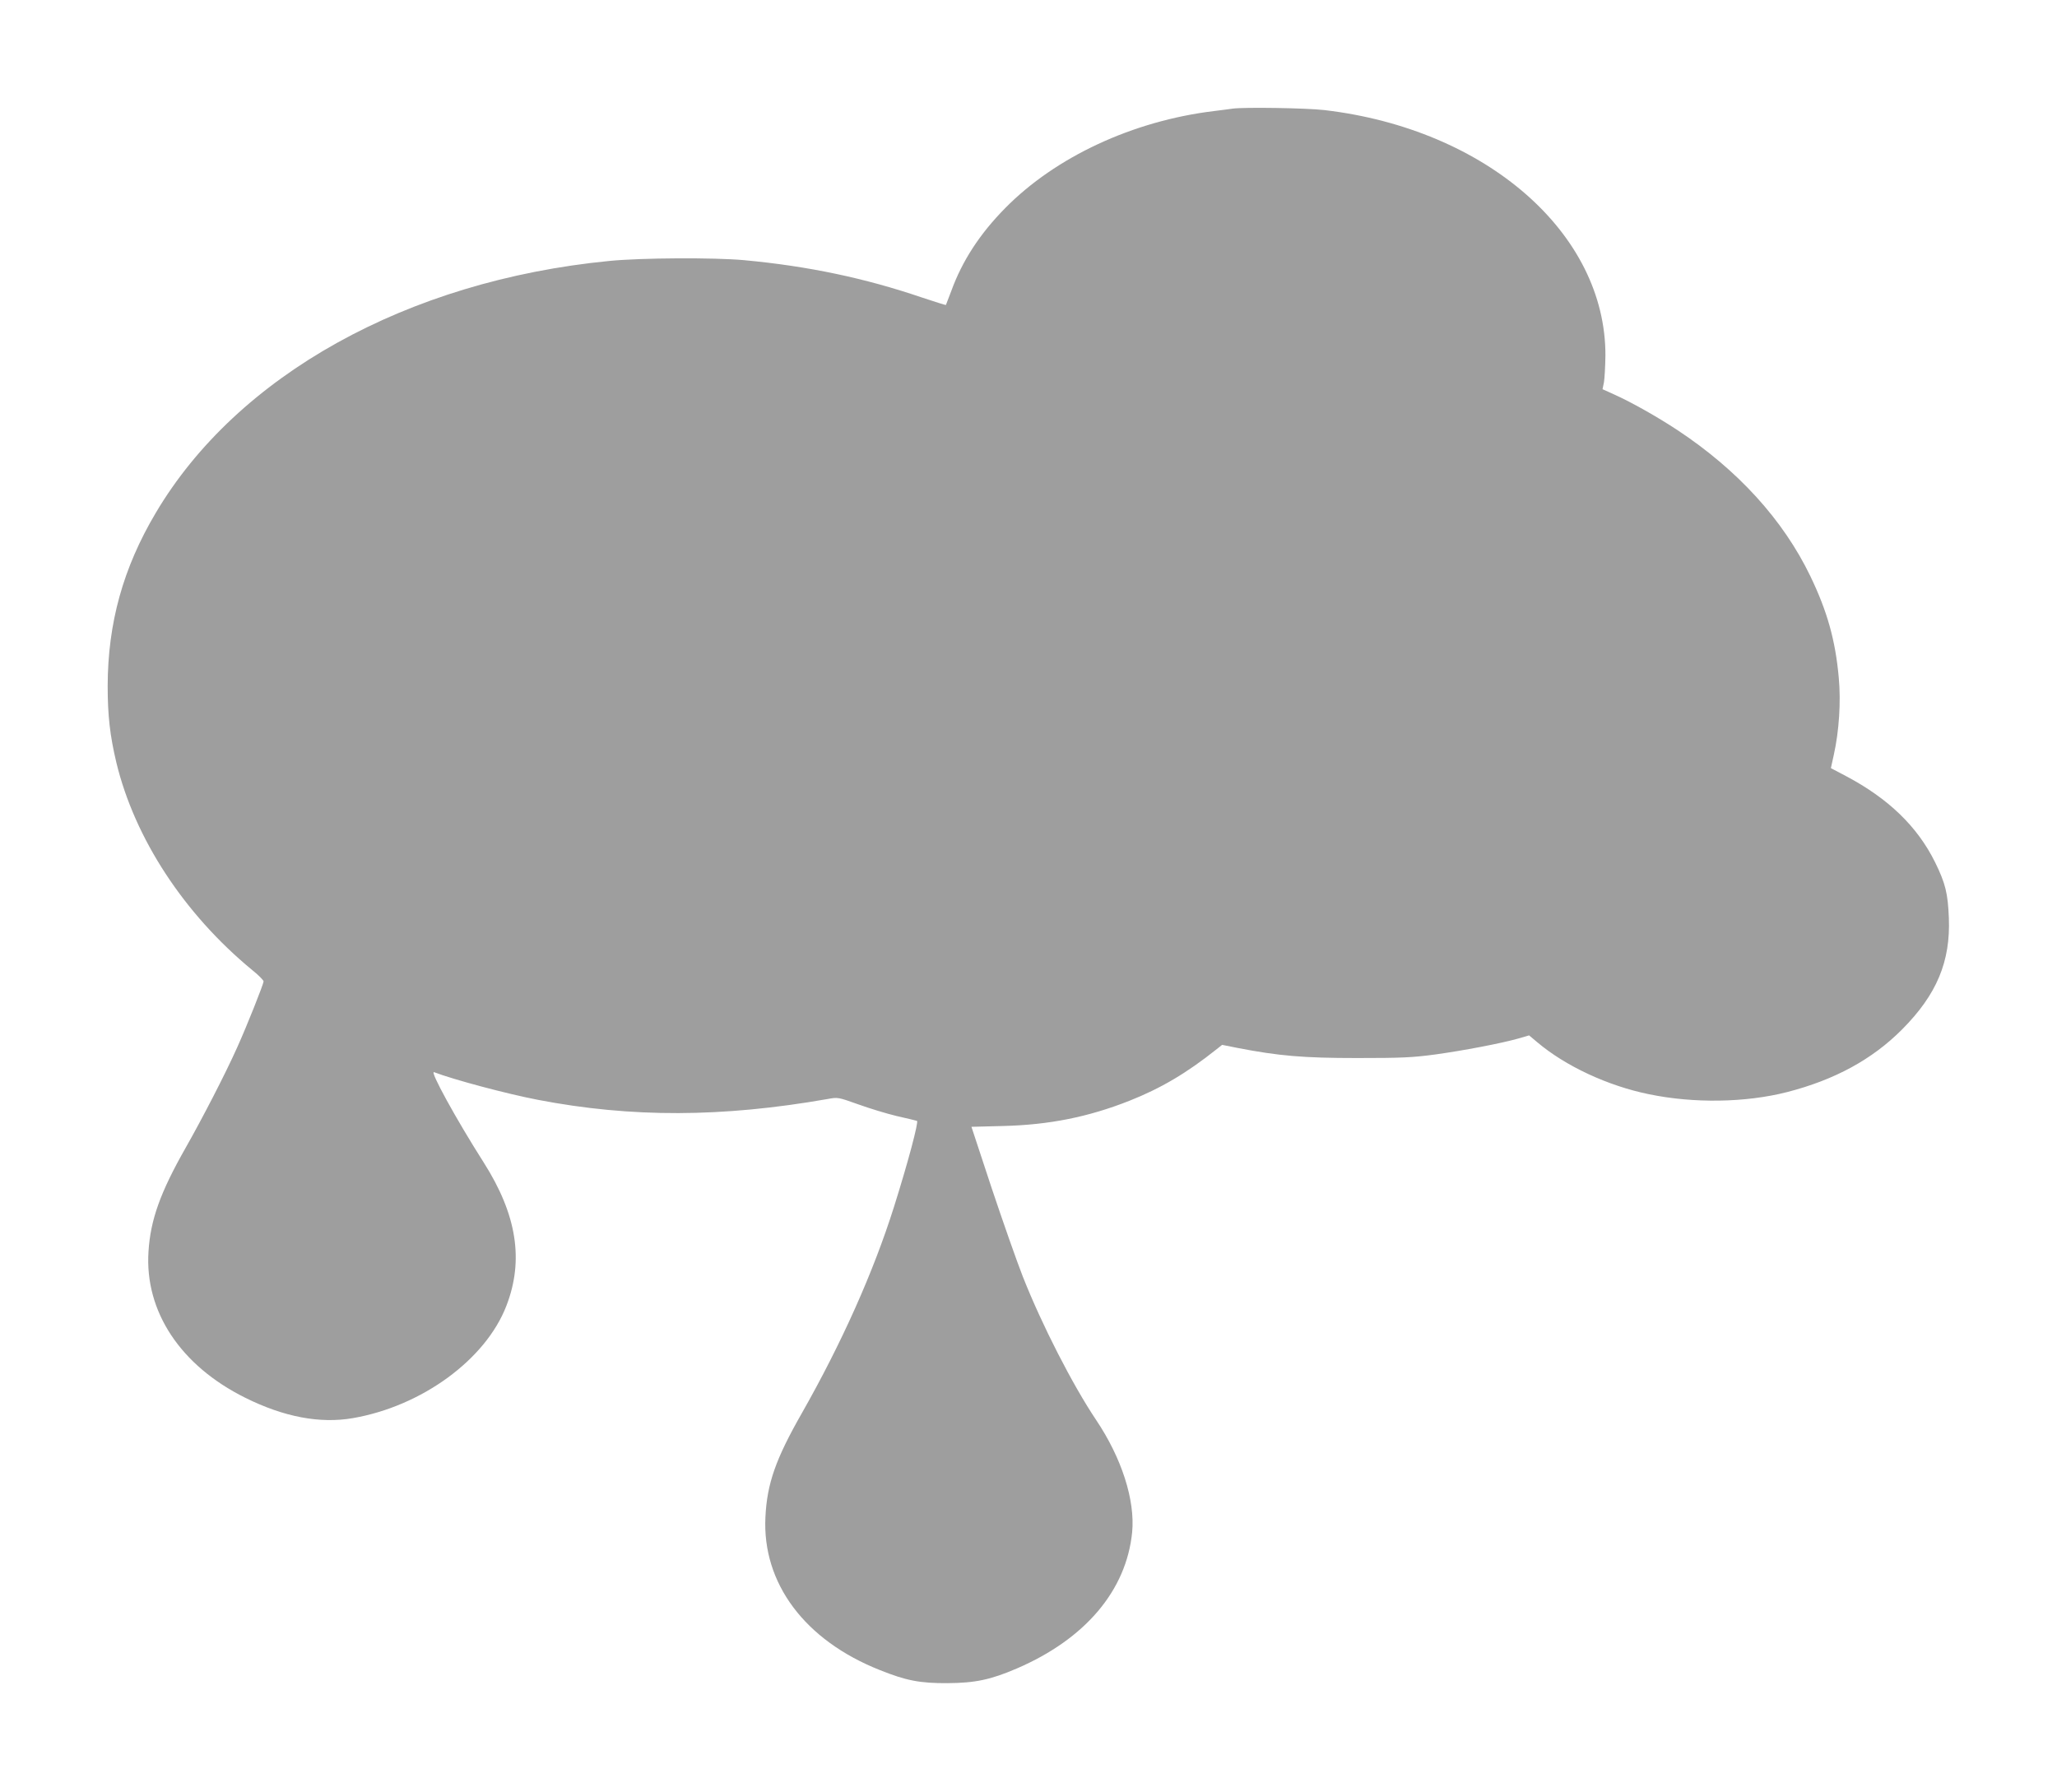<?xml version="1.0" standalone="no"?>
<!DOCTYPE svg PUBLIC "-//W3C//DTD SVG 20010904//EN"
 "http://www.w3.org/TR/2001/REC-SVG-20010904/DTD/svg10.dtd">
<svg version="1.0" xmlns="http://www.w3.org/2000/svg"
 width="1280pt" height="1115pt" viewBox="0 0 1280 1115"
 preserveAspectRatio="xMidYMid meet">
<g transform="translate(0,1115) scale(0.1,-0.1)"
fill="#9e9e9e" stroke="none">
<path d="M7670 10474 c-14 -2 -65 -9 -115 -15 -505 -61 -986 -285 -1300 -604
-158 -160 -268 -329 -336 -517 -17 -45 -32 -84 -33 -86 -2 -1 -69 20 -150 47
-353 120 -706 195 -1106 232 -184 17 -642 15 -840 -5 -1256 -123 -2314 -711
-2821 -1568 -203 -342 -298 -685 -299 -1076 0 -184 14 -309 54 -477 114 -472
421 -942 846 -1292 39 -31 70 -63 70 -70 0 -17 -104 -278 -165 -413 -73 -163
-215 -438 -320 -623 -157 -276 -219 -448 -231 -646 -24 -372 199 -709 602
-909 241 -120 465 -162 669 -127 429 74 827 364 956 699 110 284 65 568 -141
892 -172 270 -338 573 -309 562 123 -47 453 -135 646 -172 581 -112 1147 -110
1803 5 64 12 66 11 190 -33 69 -25 177 -58 240 -73 63 -14 120 -28 126 -30 12
-4 -57 -263 -143 -535 -127 -403 -324 -845 -574 -1285 -162 -284 -216 -437
-226 -645 -21 -412 245 -768 713 -953 162 -65 249 -82 419 -81 173 1 269 21
434 92 426 184 680 486 716 847 19 200 -65 462 -225 700 -146 218 -336 589
-455 890 -37 94 -124 342 -194 551 l-126 382 195 5 c289 7 532 56 788 157 194
77 355 171 544 322 l33 26 95 -19 c258 -50 410 -63 745 -63 275 0 343 3 485
22 174 24 411 69 520 100 l65 19 50 -42 c176 -149 440 -272 695 -324 279 -58
601 -53 860 13 296 76 530 203 716 390 216 217 302 423 291 695 -6 151 -21
214 -86 346 -110 222 -290 396 -555 536 l-93 49 18 82 c33 148 45 331 31 481
-21 234 -72 414 -177 632 -169 350 -450 659 -826 908 -126 83 -283 172 -394
222 l-73 33 9 44 c4 24 8 99 9 166 2 760 -741 1409 -1749 1527 -113 13 -498
19 -571 9z"/>
</g>
</svg>
